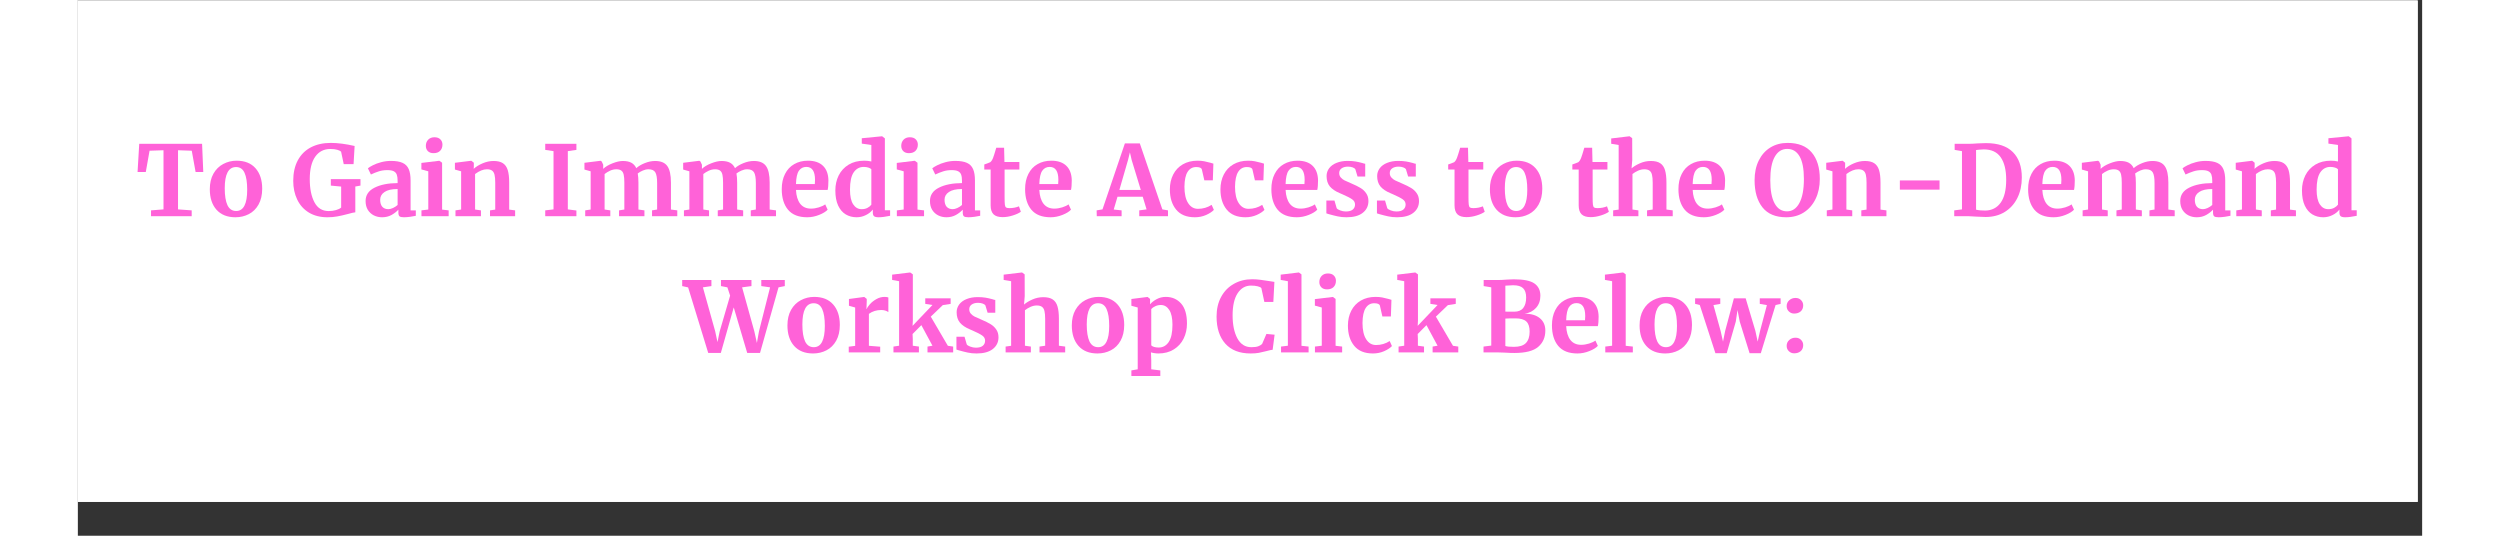 <svg xmlns="http://www.w3.org/2000/svg" xmlns:xlink="http://www.w3.org/1999/xlink" width="700" zoomAndPan="magnify" viewBox="0 0 525.12 120" height="150" preserveAspectRatio="xMidYMid meet" version="1.2"><rect x="0" y="0" width="525.12" height="120" fill="#333333" stroke="none"/><defs><clipPath id="ddafff7af1"><path d="M 0 0.102 L 524.121 0.102 L 524.121 112.414 L 0 112.414 Z M 0 0.102 "/></clipPath></defs><g id="7a4bf834ba"><g clip-rule="nonzero" clip-path="url(#ddafff7af1)"><path style=" stroke:none;fill-rule:nonzero;fill:#ffffff;fill-opacity:1;" d="M 0 0.102 L 524.121 0.102 L 524.121 112.414 L 0 112.414 Z M 0 0.102 "/><path style=" stroke:none;fill-rule:nonzero;fill:#ffffff;fill-opacity:1;" d="M 0 0.102 L 524.121 0.102 L 524.121 112.414 L 0 112.414 Z M 0 0.102 "/></g><g style="fill:#ff62d8;fill-opacity:1;"><g transform="translate(13.03, 48.434)"><path style="stroke:none" d="M 6.156 -14.781 L 3.031 -14.672 L 2.188 -9.906 L 0.344 -9.906 L 0.719 -16.219 L 14.797 -16.219 L 15.062 -9.906 L 13.344 -9.906 L 12.484 -14.672 L 9.406 -14.781 L 9.406 -1.531 L 12.469 -1.312 L 12.469 0 L 3.359 0 L 3.359 -1.312 L 6.156 -1.531 Z M 6.156 -14.781 "/></g></g><g style="fill:#ff62d8;fill-opacity:1;"><g transform="translate(28.573, 48.434)"><path style="stroke:none" d="M 0.984 -6.047 C 0.984 -7.41 1.254 -8.57 1.797 -9.531 C 2.348 -10.5 3.082 -11.223 4 -11.703 C 4.914 -12.191 5.91 -12.438 6.984 -12.438 C 8.816 -12.438 10.227 -11.875 11.219 -10.75 C 12.219 -9.625 12.719 -8.094 12.719 -6.156 C 12.719 -4.77 12.445 -3.594 11.906 -2.625 C 11.363 -1.656 10.633 -0.938 9.719 -0.469 C 8.812 0 7.812 0.234 6.719 0.234 C 4.906 0.234 3.492 -0.328 2.484 -1.453 C 1.484 -2.578 0.984 -4.109 0.984 -6.047 Z M 6.891 -1.172 C 8.535 -1.172 9.359 -2.758 9.359 -5.938 C 9.359 -7.594 9.16 -8.852 8.766 -9.719 C 8.379 -10.582 7.742 -11.016 6.859 -11.016 C 5.172 -11.016 4.328 -9.43 4.328 -6.266 C 4.328 -4.609 4.531 -3.344 4.938 -2.469 C 5.352 -1.602 6.004 -1.172 6.891 -1.172 Z M 6.891 -1.172 "/></g></g><g style="fill:#ff62d8;fill-opacity:1;"><g transform="translate(42.304, 48.434)"><path style="stroke:none" d=""/></g></g><g style="fill:#ff62d8;fill-opacity:1;"><g transform="translate(47.478, 48.434)"><path style="stroke:none" d="M 8.422 0.234 C 6.828 0.234 5.445 -0.113 4.281 -0.812 C 3.125 -1.52 2.25 -2.492 1.656 -3.734 C 1.062 -4.973 0.766 -6.367 0.766 -7.922 C 0.766 -9.711 1.109 -11.25 1.797 -12.531 C 2.492 -13.812 3.473 -14.781 4.734 -15.438 C 6.004 -16.094 7.484 -16.422 9.172 -16.422 C 10.754 -16.422 12.535 -16.191 14.516 -15.734 L 14.281 -11.672 L 12.078 -11.672 L 11.484 -14.469 C 11.336 -14.613 11.062 -14.75 10.656 -14.875 C 10.25 -15 9.719 -15.062 9.062 -15.062 C 7.633 -15.062 6.508 -14.484 5.688 -13.328 C 4.875 -12.172 4.469 -10.5 4.469 -8.312 C 4.469 -6.176 4.816 -4.445 5.516 -3.125 C 6.211 -1.812 7.273 -1.156 8.703 -1.156 C 9.285 -1.156 9.832 -1.227 10.344 -1.375 C 10.852 -1.52 11.238 -1.707 11.5 -1.938 L 11.5 -6.641 L 9.188 -6.859 L 9.188 -8.312 L 15.828 -8.312 L 15.828 -6.859 L 14.672 -6.656 L 14.672 -0.875 C 14.359 -0.852 13.805 -0.727 13.016 -0.5 C 12.078 -0.25 11.273 -0.066 10.609 0.047 C 9.953 0.172 9.223 0.234 8.422 0.234 Z M 8.422 0.234 "/></g></g><g style="fill:#ff62d8;fill-opacity:1;"><g transform="translate(63.719, 48.434)"><path style="stroke:none" d="M 0.734 -3.406 C 0.734 -4.727 1.398 -5.723 2.734 -6.391 C 4.066 -7.066 5.789 -7.41 7.906 -7.422 L 7.906 -7.922 C 7.906 -8.516 7.844 -8.977 7.719 -9.312 C 7.594 -9.656 7.363 -9.91 7.031 -10.078 C 6.707 -10.242 6.234 -10.328 5.609 -10.328 C 4.898 -10.328 4.258 -10.234 3.688 -10.047 C 3.125 -9.867 2.535 -9.633 1.922 -9.344 L 1.25 -10.734 C 1.469 -10.922 1.832 -11.145 2.344 -11.406 C 2.863 -11.676 3.477 -11.906 4.188 -12.094 C 4.906 -12.289 5.641 -12.391 6.391 -12.391 C 7.516 -12.391 8.391 -12.242 9.016 -11.953 C 9.648 -11.672 10.109 -11.207 10.391 -10.562 C 10.672 -9.926 10.812 -9.066 10.812 -7.984 L 10.812 -1.312 L 11.984 -1.312 L 11.984 -0.094 C 11.691 -0.02 11.273 0.051 10.734 0.125 C 10.203 0.195 9.734 0.234 9.328 0.234 C 8.828 0.234 8.492 0.16 8.328 0.016 C 8.16 -0.129 8.078 -0.426 8.078 -0.875 L 8.078 -1.469 C 7.68 -1.031 7.172 -0.633 6.547 -0.281 C 5.922 0.062 5.219 0.234 4.438 0.234 C 3.758 0.234 3.141 0.094 2.578 -0.188 C 2.023 -0.469 1.578 -0.879 1.234 -1.422 C 0.898 -1.973 0.734 -2.633 0.734 -3.406 Z M 5.828 -1.578 C 6.129 -1.578 6.477 -1.664 6.875 -1.844 C 7.27 -2.031 7.613 -2.254 7.906 -2.516 L 7.906 -6.094 C 6.594 -6.094 5.613 -5.867 4.969 -5.422 C 4.32 -4.984 4 -4.41 4 -3.703 C 4 -3.004 4.16 -2.473 4.484 -2.109 C 4.816 -1.754 5.266 -1.578 5.828 -1.578 Z M 5.828 -1.578 "/></g></g><g style="fill:#ff62d8;fill-opacity:1;"><g transform="translate(76.075, 48.434)"><path style="stroke:none" d="M 3.578 -14.125 C 3.055 -14.125 2.641 -14.273 2.328 -14.578 C 2.023 -14.891 1.875 -15.285 1.875 -15.766 C 1.875 -16.316 2.047 -16.773 2.391 -17.141 C 2.742 -17.504 3.211 -17.688 3.797 -17.688 C 4.379 -17.688 4.82 -17.531 5.125 -17.219 C 5.438 -16.906 5.594 -16.516 5.594 -16.047 C 5.594 -15.461 5.414 -14.992 5.062 -14.641 C 4.719 -14.297 4.234 -14.125 3.609 -14.125 Z M 2.422 -10.062 L 0.875 -10.484 L 0.875 -11.938 L 4.875 -12.422 L 4.906 -12.422 L 5.516 -11.984 L 5.516 -1.484 L 6.984 -1.312 L 6.984 0 L 0.891 0 L 0.891 -1.312 L 2.422 -1.5 Z M 2.422 -10.062 "/></g></g><g style="fill:#ff62d8;fill-opacity:1;"><g transform="translate(83.65, 48.434)"><path style="stroke:none" d="M 2.203 -10.062 L 0.812 -10.453 L 0.812 -11.969 L 4.438 -12.422 L 4.5 -12.422 L 5.047 -11.984 L 5.047 -11.125 L 5.016 -10.609 C 5.523 -11.086 6.188 -11.5 7 -11.844 C 7.82 -12.195 8.645 -12.375 9.469 -12.375 C 10.363 -12.375 11.062 -12.207 11.562 -11.875 C 12.062 -11.551 12.422 -11.039 12.641 -10.344 C 12.859 -9.645 12.969 -8.703 12.969 -7.516 L 12.969 -1.484 L 14.297 -1.312 L 14.297 0 L 8.672 0 L 8.672 -1.312 L 9.844 -1.484 L 9.844 -7.516 C 9.844 -8.266 9.789 -8.852 9.688 -9.281 C 9.582 -9.719 9.395 -10.031 9.125 -10.219 C 8.863 -10.414 8.484 -10.516 7.984 -10.516 C 7.16 -10.516 6.273 -10.16 5.328 -9.453 L 5.328 -1.5 L 6.641 -1.312 L 6.641 0 L 0.938 0 L 0.938 -1.312 L 2.203 -1.5 Z M 2.203 -10.062 "/></g></g><g style="fill:#ff62d8;fill-opacity:1;"><g transform="translate(98.517, 48.434)"><path style="stroke:none" d=""/></g></g><g style="fill:#ff62d8;fill-opacity:1;"><g transform="translate(103.691, 48.434)"><path style="stroke:none" d="M 2.859 -14.578 L 1 -14.859 L 1 -16.219 L 7.984 -16.219 L 7.984 -14.859 L 6.062 -14.578 L 6.062 -1.531 L 7.984 -1.281 L 7.984 0 L 1 0 L 1 -1.312 L 2.859 -1.531 Z M 2.859 -14.578 "/></g></g><g style="fill:#ff62d8;fill-opacity:1;"><g transform="translate(112.663, 48.434)"><path style="stroke:none" d="M 0.984 -1.312 L 2.203 -1.5 L 2.203 -10.062 L 0.812 -10.453 L 0.812 -11.969 L 4.438 -12.422 L 4.688 -12.25 L 5.016 -11.531 L 5.016 -10.609 C 5.492 -11.078 6.18 -11.488 7.078 -11.844 C 7.973 -12.195 8.75 -12.375 9.406 -12.375 C 10.195 -12.375 10.832 -12.242 11.312 -11.984 C 11.801 -11.723 12.172 -11.316 12.422 -10.766 C 12.898 -11.203 13.531 -11.578 14.312 -11.891 C 15.102 -12.211 15.879 -12.375 16.641 -12.375 C 17.93 -12.375 18.844 -11.992 19.375 -11.234 C 19.914 -10.484 20.188 -9.25 20.188 -7.531 L 20.188 -1.5 L 21.609 -1.312 L 21.609 0 L 15.953 0 L 15.953 -1.312 L 17.094 -1.5 L 17.094 -7.438 C 17.094 -8.57 16.957 -9.367 16.688 -9.828 C 16.414 -10.285 15.906 -10.516 15.156 -10.516 C 14.738 -10.516 14.316 -10.422 13.891 -10.234 C 13.461 -10.055 13.082 -9.836 12.75 -9.578 C 12.852 -9.023 12.906 -8.336 12.906 -7.516 L 12.906 -1.5 L 14.25 -1.312 L 14.25 0 L 8.562 0 L 8.562 -1.312 L 9.75 -1.5 L 9.75 -7.516 C 9.75 -8.266 9.703 -8.852 9.609 -9.281 C 9.516 -9.719 9.336 -10.031 9.078 -10.219 C 8.816 -10.414 8.441 -10.516 7.953 -10.516 C 7.484 -10.516 7.02 -10.41 6.562 -10.203 C 6.102 -9.992 5.691 -9.742 5.328 -9.453 L 5.328 -1.5 L 6.609 -1.312 L 6.609 0 L 0.984 0 Z M 0.984 -1.312 "/></g></g><g style="fill:#ff62d8;fill-opacity:1;"><g transform="translate(134.777, 48.434)"><path style="stroke:none" d="M 0.984 -1.312 L 2.203 -1.5 L 2.203 -10.062 L 0.812 -10.453 L 0.812 -11.969 L 4.438 -12.422 L 4.688 -12.25 L 5.016 -11.531 L 5.016 -10.609 C 5.492 -11.078 6.18 -11.488 7.078 -11.844 C 7.973 -12.195 8.75 -12.375 9.406 -12.375 C 10.195 -12.375 10.832 -12.242 11.312 -11.984 C 11.801 -11.723 12.172 -11.316 12.422 -10.766 C 12.898 -11.203 13.531 -11.578 14.312 -11.891 C 15.102 -12.211 15.879 -12.375 16.641 -12.375 C 17.93 -12.375 18.844 -11.992 19.375 -11.234 C 19.914 -10.484 20.188 -9.25 20.188 -7.531 L 20.188 -1.5 L 21.609 -1.312 L 21.609 0 L 15.953 0 L 15.953 -1.312 L 17.094 -1.5 L 17.094 -7.438 C 17.094 -8.57 16.957 -9.367 16.688 -9.828 C 16.414 -10.285 15.906 -10.516 15.156 -10.516 C 14.738 -10.516 14.316 -10.422 13.891 -10.234 C 13.461 -10.055 13.082 -9.836 12.75 -9.578 C 12.852 -9.023 12.906 -8.336 12.906 -7.516 L 12.906 -1.5 L 14.25 -1.312 L 14.25 0 L 8.562 0 L 8.562 -1.312 L 9.75 -1.5 L 9.75 -7.516 C 9.75 -8.266 9.703 -8.852 9.609 -9.281 C 9.516 -9.719 9.336 -10.031 9.078 -10.219 C 8.816 -10.414 8.441 -10.516 7.953 -10.516 C 7.484 -10.516 7.02 -10.41 6.562 -10.203 C 6.102 -9.992 5.691 -9.742 5.328 -9.453 L 5.328 -1.5 L 6.609 -1.312 L 6.609 0 L 0.984 0 Z M 0.984 -1.312 "/></g></g><g style="fill:#ff62d8;fill-opacity:1;"><g transform="translate(156.891, 48.434)"><path style="stroke:none" d="M 6.484 0.234 C 4.566 0.234 3.133 -0.328 2.188 -1.453 C 1.25 -2.578 0.781 -4.113 0.781 -6.062 C 0.781 -7.375 1.023 -8.508 1.516 -9.469 C 2.004 -10.438 2.691 -11.172 3.578 -11.672 C 4.461 -12.18 5.488 -12.438 6.656 -12.438 C 8.113 -12.438 9.234 -12.055 10.016 -11.297 C 10.805 -10.535 11.211 -9.445 11.234 -8.031 C 11.234 -7.07 11.176 -6.359 11.062 -5.891 L 3.969 -5.891 C 4.031 -4.566 4.344 -3.535 4.906 -2.797 C 5.477 -2.066 6.285 -1.703 7.328 -1.703 C 7.898 -1.703 8.488 -1.797 9.094 -1.984 C 9.695 -2.172 10.172 -2.395 10.516 -2.656 L 11.062 -1.469 C 10.676 -1.039 10.039 -0.648 9.156 -0.297 C 8.281 0.055 7.391 0.234 6.484 0.234 Z M 8.188 -7.203 C 8.219 -7.609 8.234 -7.922 8.234 -8.141 C 8.234 -10.078 7.582 -11.047 6.281 -11.047 C 5.57 -11.047 5.02 -10.758 4.625 -10.188 C 4.227 -9.625 4.008 -8.629 3.969 -7.203 Z M 8.188 -7.203 "/></g></g><g style="fill:#ff62d8;fill-opacity:1;"><g transform="translate(168.897, 48.434)"><path style="stroke:none" d="M 5.547 0.234 C 4.641 0.234 3.828 0.02 3.109 -0.406 C 2.398 -0.832 1.832 -1.492 1.406 -2.391 C 0.988 -3.297 0.781 -4.426 0.781 -5.781 C 0.781 -7.008 1.031 -8.129 1.531 -9.141 C 2.039 -10.148 2.781 -10.953 3.75 -11.547 C 4.727 -12.141 5.898 -12.438 7.266 -12.438 C 7.816 -12.438 8.344 -12.379 8.844 -12.266 L 8.844 -15.953 L 6.703 -16.266 L 6.703 -17.469 L 11.203 -17.906 L 11.266 -17.906 L 11.875 -17.438 L 11.875 -1.328 L 13.047 -1.328 L 13.047 -0.094 C 12.004 0.125 11.141 0.234 10.453 0.234 C 9.984 0.234 9.648 0.156 9.453 0 C 9.266 -0.145 9.172 -0.441 9.172 -0.891 L 9.172 -1.5 C 8.785 -0.988 8.266 -0.57 7.609 -0.25 C 6.961 0.07 6.273 0.234 5.547 0.234 Z M 6.672 -1.578 C 7.16 -1.578 7.586 -1.672 7.953 -1.859 C 8.328 -2.055 8.625 -2.297 8.844 -2.578 L 8.844 -10.516 C 8.738 -10.66 8.52 -10.785 8.188 -10.891 C 7.863 -10.992 7.516 -11.047 7.141 -11.047 C 6.203 -11.047 5.453 -10.641 4.891 -9.828 C 4.336 -9.023 4.062 -7.734 4.062 -5.953 C 4.062 -4.473 4.301 -3.375 4.781 -2.656 C 5.258 -1.938 5.891 -1.578 6.672 -1.578 Z M 6.672 -1.578 "/></g></g><g style="fill:#ff62d8;fill-opacity:1;"><g transform="translate(182.563, 48.434)"><path style="stroke:none" d="M 3.578 -14.125 C 3.055 -14.125 2.641 -14.273 2.328 -14.578 C 2.023 -14.891 1.875 -15.285 1.875 -15.766 C 1.875 -16.316 2.047 -16.773 2.391 -17.141 C 2.742 -17.504 3.211 -17.688 3.797 -17.688 C 4.379 -17.688 4.82 -17.531 5.125 -17.219 C 5.438 -16.906 5.594 -16.516 5.594 -16.047 C 5.594 -15.461 5.414 -14.992 5.062 -14.641 C 4.719 -14.297 4.234 -14.125 3.609 -14.125 Z M 2.422 -10.062 L 0.875 -10.484 L 0.875 -11.938 L 4.875 -12.422 L 4.906 -12.422 L 5.516 -11.984 L 5.516 -1.484 L 6.984 -1.312 L 6.984 0 L 0.891 0 L 0.891 -1.312 L 2.422 -1.5 Z M 2.422 -10.062 "/></g></g><g style="fill:#ff62d8;fill-opacity:1;"><g transform="translate(190.138, 48.434)"><path style="stroke:none" d="M 0.734 -3.406 C 0.734 -4.727 1.398 -5.723 2.734 -6.391 C 4.066 -7.066 5.789 -7.41 7.906 -7.422 L 7.906 -7.922 C 7.906 -8.516 7.844 -8.977 7.719 -9.312 C 7.594 -9.656 7.363 -9.91 7.031 -10.078 C 6.707 -10.242 6.234 -10.328 5.609 -10.328 C 4.898 -10.328 4.258 -10.234 3.688 -10.047 C 3.125 -9.867 2.535 -9.633 1.922 -9.344 L 1.25 -10.734 C 1.469 -10.922 1.832 -11.145 2.344 -11.406 C 2.863 -11.676 3.477 -11.906 4.188 -12.094 C 4.906 -12.289 5.641 -12.391 6.391 -12.391 C 7.516 -12.391 8.391 -12.242 9.016 -11.953 C 9.648 -11.672 10.109 -11.207 10.391 -10.562 C 10.672 -9.926 10.812 -9.066 10.812 -7.984 L 10.812 -1.312 L 11.984 -1.312 L 11.984 -0.094 C 11.691 -0.02 11.273 0.051 10.734 0.125 C 10.203 0.195 9.734 0.234 9.328 0.234 C 8.828 0.234 8.492 0.16 8.328 0.016 C 8.16 -0.129 8.078 -0.426 8.078 -0.875 L 8.078 -1.469 C 7.68 -1.031 7.172 -0.633 6.547 -0.281 C 5.922 0.062 5.219 0.234 4.438 0.234 C 3.758 0.234 3.141 0.094 2.578 -0.188 C 2.023 -0.469 1.578 -0.879 1.234 -1.422 C 0.898 -1.973 0.734 -2.633 0.734 -3.406 Z M 5.828 -1.578 C 6.129 -1.578 6.477 -1.664 6.875 -1.844 C 7.27 -2.031 7.613 -2.254 7.906 -2.516 L 7.906 -6.094 C 6.594 -6.094 5.613 -5.867 4.969 -5.422 C 4.32 -4.984 4 -4.41 4 -3.703 C 4 -3.004 4.16 -2.473 4.484 -2.109 C 4.816 -1.754 5.266 -1.578 5.828 -1.578 Z M 5.828 -1.578 "/></g></g><g style="fill:#ff62d8;fill-opacity:1;"><g transform="translate(202.494, 48.434)"><path style="stroke:none" d="M 4.656 0.203 C 3.738 0.203 3.062 -0.004 2.625 -0.422 C 2.188 -0.848 1.969 -1.52 1.969 -2.438 L 1.969 -10.453 L 0.547 -10.453 L 0.547 -11.594 C 0.66 -11.633 0.867 -11.707 1.172 -11.812 C 1.484 -11.926 1.719 -12.02 1.875 -12.094 C 2.125 -12.281 2.336 -12.609 2.516 -13.078 C 2.641 -13.379 2.879 -14.133 3.234 -15.344 L 4.984 -15.344 L 5.062 -12.141 L 8.406 -12.141 L 8.406 -10.453 L 5.094 -10.453 L 5.094 -4.328 C 5.094 -3.504 5.113 -2.926 5.156 -2.594 C 5.195 -2.258 5.289 -2.047 5.438 -1.953 C 5.582 -1.859 5.836 -1.812 6.203 -1.812 C 6.566 -1.812 6.941 -1.848 7.328 -1.922 C 7.723 -2.004 8.051 -2.102 8.312 -2.219 L 8.734 -1 C 8.328 -0.695 7.727 -0.422 6.938 -0.172 C 6.156 0.078 5.395 0.203 4.656 0.203 Z M 4.656 0.203 "/></g></g><g style="fill:#ff62d8;fill-opacity:1;"><g transform="translate(211.401, 48.434)"><path style="stroke:none" d="M 6.484 0.234 C 4.566 0.234 3.133 -0.328 2.188 -1.453 C 1.25 -2.578 0.781 -4.113 0.781 -6.062 C 0.781 -7.375 1.023 -8.508 1.516 -9.469 C 2.004 -10.438 2.691 -11.172 3.578 -11.672 C 4.461 -12.18 5.488 -12.438 6.656 -12.438 C 8.113 -12.438 9.234 -12.055 10.016 -11.297 C 10.805 -10.535 11.211 -9.445 11.234 -8.031 C 11.234 -7.07 11.176 -6.359 11.062 -5.891 L 3.969 -5.891 C 4.031 -4.566 4.344 -3.535 4.906 -2.797 C 5.477 -2.066 6.285 -1.703 7.328 -1.703 C 7.898 -1.703 8.488 -1.797 9.094 -1.984 C 9.695 -2.172 10.172 -2.395 10.516 -2.656 L 11.062 -1.469 C 10.676 -1.039 10.039 -0.648 9.156 -0.297 C 8.281 0.055 7.391 0.234 6.484 0.234 Z M 8.188 -7.203 C 8.219 -7.609 8.234 -7.922 8.234 -8.141 C 8.234 -10.078 7.582 -11.047 6.281 -11.047 C 5.57 -11.047 5.02 -10.758 4.625 -10.188 C 4.227 -9.625 4.008 -8.629 3.969 -7.203 Z M 8.188 -7.203 "/></g></g><g style="fill:#ff62d8;fill-opacity:1;"><g transform="translate(223.407, 48.434)"><path style="stroke:none" d=""/></g></g><g style="fill:#ff62d8;fill-opacity:1;"><g transform="translate(228.581, 48.434)"><path style="stroke:none" d="M 5.953 -16.312 L 9.297 -16.312 L 14.344 -1.531 L 15.609 -1.312 L 15.609 0 L 9.172 0 L 9.172 -1.312 L 10.812 -1.531 L 9.953 -4.359 L 4.297 -4.359 L 3.453 -1.5 L 5.219 -1.312 L 5.219 0 L -0.344 0 L -0.375 -1.312 L 0.938 -1.531 Z M 7.469 -12.609 L 7.078 -14.312 L 6.656 -12.594 L 4.719 -5.891 L 9.516 -5.891 Z M 7.469 -12.609 "/></g></g><g style="fill:#ff62d8;fill-opacity:1;"><g transform="translate(243.906, 48.434)"><path style="stroke:none" d="M 0.703 -6 C 0.703 -7.25 0.953 -8.363 1.453 -9.344 C 1.953 -10.32 2.672 -11.082 3.609 -11.625 C 4.547 -12.164 5.641 -12.438 6.891 -12.438 C 7.473 -12.438 7.973 -12.395 8.391 -12.312 C 8.816 -12.227 9.297 -12.113 9.828 -11.969 L 10.453 -11.781 L 10.328 -8.047 L 8.422 -8.047 L 7.875 -10.453 C 7.789 -10.828 7.363 -11.016 6.594 -11.016 C 5.781 -11.016 5.145 -10.66 4.688 -9.953 C 4.227 -9.242 3.988 -8.129 3.969 -6.609 C 3.969 -5.016 4.242 -3.789 4.797 -2.938 C 5.348 -2.082 6.082 -1.656 7 -1.656 C 8.113 -1.656 9.133 -1.953 10.062 -2.547 L 10.562 -1.422 C 10.188 -1.016 9.609 -0.633 8.828 -0.281 C 8.047 0.062 7.207 0.234 6.312 0.234 C 4.445 0.234 3.047 -0.336 2.109 -1.484 C 1.172 -2.629 0.703 -4.133 0.703 -6 Z M 0.703 -6 "/></g></g><g style="fill:#ff62d8;fill-opacity:1;"><g transform="translate(255.236, 48.434)"><path style="stroke:none" d="M 0.703 -6 C 0.703 -7.25 0.953 -8.363 1.453 -9.344 C 1.953 -10.32 2.672 -11.082 3.609 -11.625 C 4.547 -12.164 5.641 -12.438 6.891 -12.438 C 7.473 -12.438 7.973 -12.395 8.391 -12.312 C 8.816 -12.227 9.297 -12.113 9.828 -11.969 L 10.453 -11.781 L 10.328 -8.047 L 8.422 -8.047 L 7.875 -10.453 C 7.789 -10.828 7.363 -11.016 6.594 -11.016 C 5.781 -11.016 5.145 -10.66 4.688 -9.953 C 4.227 -9.242 3.988 -8.129 3.969 -6.609 C 3.969 -5.016 4.242 -3.789 4.797 -2.938 C 5.348 -2.082 6.082 -1.656 7 -1.656 C 8.113 -1.656 9.133 -1.953 10.062 -2.547 L 10.562 -1.422 C 10.188 -1.016 9.609 -0.633 8.828 -0.281 C 8.047 0.062 7.207 0.234 6.312 0.234 C 4.445 0.234 3.047 -0.336 2.109 -1.484 C 1.172 -2.629 0.703 -4.133 0.703 -6 Z M 0.703 -6 "/></g></g><g style="fill:#ff62d8;fill-opacity:1;"><g transform="translate(266.566, 48.434)"><path style="stroke:none" d="M 6.484 0.234 C 4.566 0.234 3.133 -0.328 2.188 -1.453 C 1.25 -2.578 0.781 -4.113 0.781 -6.062 C 0.781 -7.375 1.023 -8.508 1.516 -9.469 C 2.004 -10.438 2.691 -11.172 3.578 -11.672 C 4.461 -12.18 5.488 -12.438 6.656 -12.438 C 8.113 -12.438 9.234 -12.055 10.016 -11.297 C 10.805 -10.535 11.211 -9.445 11.234 -8.031 C 11.234 -7.07 11.176 -6.359 11.062 -5.891 L 3.969 -5.891 C 4.031 -4.566 4.344 -3.535 4.906 -2.797 C 5.477 -2.066 6.285 -1.703 7.328 -1.703 C 7.898 -1.703 8.488 -1.797 9.094 -1.984 C 9.695 -2.172 10.172 -2.395 10.516 -2.656 L 11.062 -1.469 C 10.676 -1.039 10.039 -0.648 9.156 -0.297 C 8.281 0.055 7.391 0.234 6.484 0.234 Z M 8.188 -7.203 C 8.219 -7.609 8.234 -7.922 8.234 -8.141 C 8.234 -10.078 7.582 -11.047 6.281 -11.047 C 5.57 -11.047 5.02 -10.758 4.625 -10.188 C 4.227 -9.625 4.008 -8.629 3.969 -7.203 Z M 8.188 -7.203 "/></g></g><g style="fill:#ff62d8;fill-opacity:1;"><g transform="translate(278.572, 48.434)"><path style="stroke:none" d="M 3.406 -1.797 C 3.52 -1.617 3.785 -1.453 4.203 -1.297 C 4.617 -1.141 5.035 -1.062 5.453 -1.062 C 6.141 -1.062 6.656 -1.203 7 -1.484 C 7.344 -1.773 7.516 -2.156 7.516 -2.625 C 7.516 -3.102 7.301 -3.488 6.875 -3.781 C 6.457 -4.082 5.742 -4.453 4.734 -4.891 L 4.125 -5.156 C 3.125 -5.57 2.375 -6.078 1.875 -6.672 C 1.383 -7.273 1.141 -8.051 1.141 -9 C 1.141 -9.645 1.332 -10.227 1.719 -10.75 C 2.113 -11.27 2.664 -11.672 3.375 -11.953 C 4.094 -12.242 4.914 -12.391 5.844 -12.391 C 6.531 -12.391 7.117 -12.348 7.609 -12.266 C 8.098 -12.18 8.609 -12.066 9.141 -11.922 C 9.43 -11.816 9.648 -11.758 9.797 -11.75 L 9.797 -8.891 L 8.078 -8.891 L 7.578 -10.547 C 7.484 -10.691 7.285 -10.82 6.984 -10.938 C 6.68 -11.051 6.332 -11.109 5.938 -11.109 C 5.344 -11.109 4.863 -10.977 4.5 -10.719 C 4.145 -10.469 3.969 -10.117 3.969 -9.672 C 3.969 -9.266 4.094 -8.926 4.344 -8.656 C 4.594 -8.383 4.863 -8.176 5.156 -8.031 C 5.445 -7.883 5.984 -7.645 6.766 -7.312 C 7.555 -6.977 8.207 -6.656 8.719 -6.344 C 9.238 -6.039 9.664 -5.645 10 -5.156 C 10.344 -4.676 10.516 -4.086 10.516 -3.391 C 10.516 -2.305 10.094 -1.43 9.25 -0.766 C 8.406 -0.098 7.191 0.234 5.609 0.234 C 4.867 0.234 4.203 0.164 3.609 0.031 C 3.023 -0.094 2.348 -0.266 1.578 -0.484 L 1.094 -0.641 L 1.094 -3.516 L 2.906 -3.516 Z M 3.406 -1.797 "/></g></g><g style="fill:#ff62d8;fill-opacity:1;"><g transform="translate(289.902, 48.434)"><path style="stroke:none" d="M 3.406 -1.797 C 3.52 -1.617 3.785 -1.453 4.203 -1.297 C 4.617 -1.141 5.035 -1.062 5.453 -1.062 C 6.141 -1.062 6.656 -1.203 7 -1.484 C 7.344 -1.773 7.516 -2.156 7.516 -2.625 C 7.516 -3.102 7.301 -3.488 6.875 -3.781 C 6.457 -4.082 5.742 -4.453 4.734 -4.891 L 4.125 -5.156 C 3.125 -5.57 2.375 -6.078 1.875 -6.672 C 1.383 -7.273 1.141 -8.051 1.141 -9 C 1.141 -9.645 1.332 -10.227 1.719 -10.75 C 2.113 -11.27 2.664 -11.672 3.375 -11.953 C 4.094 -12.242 4.914 -12.391 5.844 -12.391 C 6.531 -12.391 7.117 -12.348 7.609 -12.266 C 8.098 -12.18 8.609 -12.066 9.141 -11.922 C 9.43 -11.816 9.648 -11.758 9.797 -11.75 L 9.797 -8.891 L 8.078 -8.891 L 7.578 -10.547 C 7.484 -10.691 7.285 -10.82 6.984 -10.938 C 6.68 -11.051 6.332 -11.109 5.938 -11.109 C 5.344 -11.109 4.863 -10.977 4.5 -10.719 C 4.145 -10.469 3.969 -10.117 3.969 -9.672 C 3.969 -9.266 4.094 -8.926 4.344 -8.656 C 4.594 -8.383 4.863 -8.176 5.156 -8.031 C 5.445 -7.883 5.984 -7.645 6.766 -7.312 C 7.555 -6.977 8.207 -6.656 8.719 -6.344 C 9.238 -6.039 9.664 -5.645 10 -5.156 C 10.344 -4.676 10.516 -4.086 10.516 -3.391 C 10.516 -2.305 10.094 -1.43 9.25 -0.766 C 8.406 -0.098 7.191 0.234 5.609 0.234 C 4.867 0.234 4.203 0.164 3.609 0.031 C 3.023 -0.094 2.348 -0.266 1.578 -0.484 L 1.094 -0.641 L 1.094 -3.516 L 2.906 -3.516 Z M 3.406 -1.797 "/></g></g><g style="fill:#ff62d8;fill-opacity:1;"><g transform="translate(301.232, 48.434)"><path style="stroke:none" d=""/></g></g><g style="fill:#ff62d8;fill-opacity:1;"><g transform="translate(306.406, 48.434)"><path style="stroke:none" d="M 4.656 0.203 C 3.738 0.203 3.062 -0.004 2.625 -0.422 C 2.188 -0.848 1.969 -1.52 1.969 -2.438 L 1.969 -10.453 L 0.547 -10.453 L 0.547 -11.594 C 0.66 -11.633 0.867 -11.707 1.172 -11.812 C 1.484 -11.926 1.719 -12.02 1.875 -12.094 C 2.125 -12.281 2.336 -12.609 2.516 -13.078 C 2.641 -13.379 2.879 -14.133 3.234 -15.344 L 4.984 -15.344 L 5.062 -12.141 L 8.406 -12.141 L 8.406 -10.453 L 5.094 -10.453 L 5.094 -4.328 C 5.094 -3.504 5.113 -2.926 5.156 -2.594 C 5.195 -2.258 5.289 -2.047 5.438 -1.953 C 5.582 -1.859 5.836 -1.812 6.203 -1.812 C 6.566 -1.812 6.941 -1.848 7.328 -1.922 C 7.723 -2.004 8.051 -2.102 8.312 -2.219 L 8.734 -1 C 8.328 -0.695 7.727 -0.422 6.938 -0.172 C 6.156 0.078 5.395 0.203 4.656 0.203 Z M 4.656 0.203 "/></g></g><g style="fill:#ff62d8;fill-opacity:1;"><g transform="translate(315.312, 48.434)"><path style="stroke:none" d="M 0.984 -6.047 C 0.984 -7.41 1.254 -8.57 1.797 -9.531 C 2.348 -10.5 3.082 -11.223 4 -11.703 C 4.914 -12.191 5.91 -12.438 6.984 -12.438 C 8.816 -12.438 10.227 -11.875 11.219 -10.75 C 12.219 -9.625 12.719 -8.094 12.719 -6.156 C 12.719 -4.77 12.445 -3.594 11.906 -2.625 C 11.363 -1.656 10.633 -0.938 9.719 -0.469 C 8.812 0 7.812 0.234 6.719 0.234 C 4.906 0.234 3.492 -0.328 2.484 -1.453 C 1.484 -2.578 0.984 -4.109 0.984 -6.047 Z M 6.891 -1.172 C 8.535 -1.172 9.359 -2.758 9.359 -5.938 C 9.359 -7.594 9.16 -8.852 8.766 -9.719 C 8.379 -10.582 7.742 -11.016 6.859 -11.016 C 5.172 -11.016 4.328 -9.43 4.328 -6.266 C 4.328 -4.609 4.531 -3.344 4.938 -2.469 C 5.352 -1.602 6.004 -1.172 6.891 -1.172 Z M 6.891 -1.172 "/></g></g><g style="fill:#ff62d8;fill-opacity:1;"><g transform="translate(329.044, 48.434)"><path style="stroke:none" d=""/></g></g><g style="fill:#ff62d8;fill-opacity:1;"><g transform="translate(334.217, 48.434)"><path style="stroke:none" d="M 4.656 0.203 C 3.738 0.203 3.062 -0.004 2.625 -0.422 C 2.188 -0.848 1.969 -1.52 1.969 -2.438 L 1.969 -10.453 L 0.547 -10.453 L 0.547 -11.594 C 0.66 -11.633 0.867 -11.707 1.172 -11.812 C 1.484 -11.926 1.719 -12.02 1.875 -12.094 C 2.125 -12.281 2.336 -12.609 2.516 -13.078 C 2.641 -13.379 2.879 -14.133 3.234 -15.344 L 4.984 -15.344 L 5.062 -12.141 L 8.406 -12.141 L 8.406 -10.453 L 5.094 -10.453 L 5.094 -4.328 C 5.094 -3.504 5.113 -2.926 5.156 -2.594 C 5.195 -2.258 5.289 -2.047 5.438 -1.953 C 5.582 -1.859 5.836 -1.812 6.203 -1.812 C 6.566 -1.812 6.941 -1.848 7.328 -1.922 C 7.723 -2.004 8.051 -2.102 8.312 -2.219 L 8.734 -1 C 8.328 -0.695 7.727 -0.422 6.938 -0.172 C 6.156 0.078 5.395 0.203 4.656 0.203 Z M 4.656 0.203 "/></g></g><g style="fill:#ff62d8;fill-opacity:1;"><g transform="translate(343.124, 48.434)"><path style="stroke:none" d="M 2.016 -15.953 L 0.344 -16.234 L 0.344 -17.422 L 4.406 -17.906 L 4.469 -17.906 L 5.047 -17.484 L 5.062 -12.609 L 4.906 -10.719 C 5.363 -11.125 5.977 -11.5 6.75 -11.844 C 7.531 -12.195 8.352 -12.375 9.219 -12.375 C 10.133 -12.375 10.844 -12.203 11.344 -11.859 C 11.852 -11.516 12.207 -10.992 12.406 -10.297 C 12.613 -9.598 12.719 -8.672 12.719 -7.516 L 12.719 -1.5 L 14.125 -1.312 L 14.125 0 L 8.375 0 L 8.375 -1.312 L 9.641 -1.5 L 9.641 -7.516 C 9.641 -8.266 9.586 -8.848 9.484 -9.266 C 9.391 -9.691 9.207 -10.004 8.938 -10.203 C 8.664 -10.41 8.27 -10.516 7.75 -10.516 C 7.301 -10.516 6.836 -10.41 6.359 -10.203 C 5.891 -9.992 5.473 -9.742 5.109 -9.453 L 5.109 -1.5 L 6.438 -1.312 L 6.438 0 L 0.781 0 L 0.781 -1.312 L 2.016 -1.484 Z M 2.016 -15.953 "/></g></g><g style="fill:#ff62d8;fill-opacity:1;"><g transform="translate(357.75, 48.434)"><path style="stroke:none" d="M 6.484 0.234 C 4.566 0.234 3.133 -0.328 2.188 -1.453 C 1.25 -2.578 0.781 -4.113 0.781 -6.062 C 0.781 -7.375 1.023 -8.508 1.516 -9.469 C 2.004 -10.438 2.691 -11.172 3.578 -11.672 C 4.461 -12.18 5.488 -12.438 6.656 -12.438 C 8.113 -12.438 9.234 -12.055 10.016 -11.297 C 10.805 -10.535 11.211 -9.445 11.234 -8.031 C 11.234 -7.07 11.176 -6.359 11.062 -5.891 L 3.969 -5.891 C 4.031 -4.566 4.344 -3.535 4.906 -2.797 C 5.477 -2.066 6.285 -1.703 7.328 -1.703 C 7.898 -1.703 8.488 -1.797 9.094 -1.984 C 9.695 -2.172 10.172 -2.395 10.516 -2.656 L 11.062 -1.469 C 10.676 -1.039 10.039 -0.648 9.156 -0.297 C 8.281 0.055 7.391 0.234 6.484 0.234 Z M 8.188 -7.203 C 8.219 -7.609 8.234 -7.922 8.234 -8.141 C 8.234 -10.078 7.582 -11.047 6.281 -11.047 C 5.57 -11.047 5.02 -10.758 4.625 -10.188 C 4.227 -9.625 4.008 -8.629 3.969 -7.203 Z M 8.188 -7.203 "/></g></g><g style="fill:#ff62d8;fill-opacity:1;"><g transform="translate(369.757, 48.434)"><path style="stroke:none" d=""/></g></g><g style="fill:#ff62d8;fill-opacity:1;"><g transform="translate(374.931, 48.434)"><path style="stroke:none" d="M 7.75 0.234 C 5.375 0.234 3.598 -0.504 2.422 -1.984 C 1.242 -3.473 0.656 -5.492 0.656 -8.047 C 0.656 -9.723 0.961 -11.191 1.578 -12.453 C 2.203 -13.723 3.07 -14.703 4.188 -15.391 C 5.312 -16.078 6.598 -16.422 8.047 -16.422 C 10.453 -16.422 12.254 -15.707 13.453 -14.281 C 14.66 -12.863 15.266 -10.883 15.266 -8.344 C 15.266 -6.656 14.945 -5.16 14.312 -3.859 C 13.676 -2.555 12.789 -1.547 11.656 -0.828 C 10.52 -0.117 9.219 0.234 7.75 0.234 Z M 7.969 -15.078 C 6.77 -15.078 5.836 -14.488 5.172 -13.312 C 4.504 -12.133 4.172 -10.391 4.172 -8.078 C 4.172 -5.797 4.492 -4.062 5.141 -2.875 C 5.785 -1.688 6.711 -1.094 7.922 -1.094 C 9.098 -1.094 10.02 -1.711 10.688 -2.953 C 11.363 -4.203 11.703 -6 11.703 -8.344 C 11.703 -10.613 11.379 -12.301 10.734 -13.406 C 10.098 -14.52 9.176 -15.078 7.969 -15.078 Z M 7.969 -15.078 "/></g></g><g style="fill:#ff62d8;fill-opacity:1;"><g transform="translate(390.823, 48.434)"><path style="stroke:none" d="M 2.203 -10.062 L 0.812 -10.453 L 0.812 -11.969 L 4.438 -12.422 L 4.5 -12.422 L 5.047 -11.984 L 5.047 -11.125 L 5.016 -10.609 C 5.523 -11.086 6.188 -11.5 7 -11.844 C 7.82 -12.195 8.645 -12.375 9.469 -12.375 C 10.363 -12.375 11.062 -12.207 11.562 -11.875 C 12.062 -11.551 12.422 -11.039 12.641 -10.344 C 12.859 -9.645 12.969 -8.703 12.969 -7.516 L 12.969 -1.484 L 14.297 -1.312 L 14.297 0 L 8.672 0 L 8.672 -1.312 L 9.844 -1.484 L 9.844 -7.516 C 9.844 -8.266 9.789 -8.852 9.688 -9.281 C 9.582 -9.719 9.395 -10.031 9.125 -10.219 C 8.863 -10.414 8.484 -10.516 7.984 -10.516 C 7.16 -10.516 6.273 -10.16 5.328 -9.453 L 5.328 -1.5 L 6.641 -1.312 L 6.641 0 L 0.938 0 L 0.938 -1.312 L 2.203 -1.5 Z M 2.203 -10.062 "/></g></g><g style="fill:#ff62d8;fill-opacity:1;"><g transform="translate(405.69, 48.434)"><path style="stroke:none" d="M 11.328 -5.953 L 2.438 -5.953 L 2.438 -8.016 L 11.328 -8.016 Z M 11.328 -5.953 "/></g></g><g style="fill:#ff62d8;fill-opacity:1;"><g transform="translate(419.464, 48.434)"><path style="stroke:none" d="M 2.578 -14.578 L 0.938 -14.859 L 0.938 -16.219 L 4.125 -16.219 C 4.602 -16.219 5.25 -16.25 6.062 -16.312 C 6.258 -16.32 6.551 -16.332 6.938 -16.344 C 7.32 -16.363 7.664 -16.375 7.969 -16.375 C 10.645 -16.375 12.648 -15.703 13.984 -14.359 C 15.316 -13.023 15.984 -11.129 15.984 -8.672 C 15.984 -6.953 15.648 -5.422 14.984 -4.078 C 14.316 -2.742 13.375 -1.703 12.156 -0.953 C 10.938 -0.203 9.508 0.172 7.875 0.172 C 7.457 0.172 6.797 0.145 5.891 0.094 C 5.047 0.031 4.473 0 4.172 0 L 0.844 0 L 0.844 -1.312 L 2.578 -1.531 Z M 5.734 -1.469 C 6.234 -1.332 6.926 -1.266 7.812 -1.266 C 9.27 -1.297 10.41 -1.879 11.234 -3.016 C 12.066 -4.16 12.484 -5.875 12.484 -8.156 C 12.484 -10.332 12.078 -12.008 11.266 -13.188 C 10.453 -14.375 9.188 -14.969 7.469 -14.969 C 7.102 -14.969 6.754 -14.945 6.422 -14.906 C 6.098 -14.863 5.867 -14.836 5.734 -14.828 Z M 5.734 -1.469 "/></g></g><g style="fill:#ff62d8;fill-opacity:1;"><g transform="translate(436.077, 48.434)"><path style="stroke:none" d="M 6.484 0.234 C 4.566 0.234 3.133 -0.328 2.188 -1.453 C 1.25 -2.578 0.781 -4.113 0.781 -6.062 C 0.781 -7.375 1.023 -8.508 1.516 -9.469 C 2.004 -10.438 2.691 -11.172 3.578 -11.672 C 4.461 -12.18 5.488 -12.438 6.656 -12.438 C 8.113 -12.438 9.234 -12.055 10.016 -11.297 C 10.805 -10.535 11.211 -9.445 11.234 -8.031 C 11.234 -7.07 11.176 -6.359 11.062 -5.891 L 3.969 -5.891 C 4.031 -4.566 4.344 -3.535 4.906 -2.797 C 5.477 -2.066 6.285 -1.703 7.328 -1.703 C 7.898 -1.703 8.488 -1.797 9.094 -1.984 C 9.695 -2.172 10.172 -2.395 10.516 -2.656 L 11.062 -1.469 C 10.676 -1.039 10.039 -0.648 9.156 -0.297 C 8.281 0.055 7.391 0.234 6.484 0.234 Z M 8.188 -7.203 C 8.219 -7.609 8.234 -7.922 8.234 -8.141 C 8.234 -10.078 7.582 -11.047 6.281 -11.047 C 5.57 -11.047 5.02 -10.758 4.625 -10.188 C 4.227 -9.625 4.008 -8.629 3.969 -7.203 Z M 8.188 -7.203 "/></g></g><g style="fill:#ff62d8;fill-opacity:1;"><g transform="translate(448.084, 48.434)"><path style="stroke:none" d="M 0.984 -1.312 L 2.203 -1.5 L 2.203 -10.062 L 0.812 -10.453 L 0.812 -11.969 L 4.438 -12.422 L 4.688 -12.25 L 5.016 -11.531 L 5.016 -10.609 C 5.492 -11.078 6.18 -11.488 7.078 -11.844 C 7.973 -12.195 8.75 -12.375 9.406 -12.375 C 10.195 -12.375 10.832 -12.242 11.312 -11.984 C 11.801 -11.723 12.172 -11.316 12.422 -10.766 C 12.898 -11.203 13.531 -11.578 14.312 -11.891 C 15.102 -12.211 15.879 -12.375 16.641 -12.375 C 17.93 -12.375 18.844 -11.992 19.375 -11.234 C 19.914 -10.484 20.188 -9.25 20.188 -7.531 L 20.188 -1.5 L 21.609 -1.312 L 21.609 0 L 15.953 0 L 15.953 -1.312 L 17.094 -1.5 L 17.094 -7.438 C 17.094 -8.57 16.957 -9.367 16.688 -9.828 C 16.414 -10.285 15.906 -10.516 15.156 -10.516 C 14.738 -10.516 14.316 -10.422 13.891 -10.234 C 13.461 -10.055 13.082 -9.836 12.75 -9.578 C 12.852 -9.023 12.906 -8.336 12.906 -7.516 L 12.906 -1.5 L 14.25 -1.312 L 14.25 0 L 8.562 0 L 8.562 -1.312 L 9.75 -1.5 L 9.75 -7.516 C 9.75 -8.266 9.703 -8.852 9.609 -9.281 C 9.516 -9.719 9.336 -10.031 9.078 -10.219 C 8.816 -10.414 8.441 -10.516 7.953 -10.516 C 7.484 -10.516 7.02 -10.41 6.562 -10.203 C 6.102 -9.992 5.691 -9.742 5.328 -9.453 L 5.328 -1.5 L 6.609 -1.312 L 6.609 0 L 0.984 0 Z M 0.984 -1.312 "/></g></g><g style="fill:#ff62d8;fill-opacity:1;"><g transform="translate(470.198, 48.434)"><path style="stroke:none" d="M 0.734 -3.406 C 0.734 -4.727 1.398 -5.723 2.734 -6.391 C 4.066 -7.066 5.789 -7.41 7.906 -7.422 L 7.906 -7.922 C 7.906 -8.516 7.844 -8.977 7.719 -9.312 C 7.594 -9.656 7.363 -9.91 7.031 -10.078 C 6.707 -10.242 6.234 -10.328 5.609 -10.328 C 4.898 -10.328 4.258 -10.234 3.688 -10.047 C 3.125 -9.867 2.535 -9.633 1.922 -9.344 L 1.25 -10.734 C 1.469 -10.922 1.832 -11.145 2.344 -11.406 C 2.863 -11.676 3.477 -11.906 4.188 -12.094 C 4.906 -12.289 5.641 -12.391 6.391 -12.391 C 7.516 -12.391 8.391 -12.242 9.016 -11.953 C 9.648 -11.672 10.109 -11.207 10.391 -10.562 C 10.672 -9.926 10.812 -9.066 10.812 -7.984 L 10.812 -1.312 L 11.984 -1.312 L 11.984 -0.094 C 11.691 -0.02 11.273 0.051 10.734 0.125 C 10.203 0.195 9.734 0.234 9.328 0.234 C 8.828 0.234 8.492 0.16 8.328 0.016 C 8.16 -0.129 8.078 -0.426 8.078 -0.875 L 8.078 -1.469 C 7.68 -1.031 7.172 -0.633 6.547 -0.281 C 5.922 0.062 5.219 0.234 4.438 0.234 C 3.758 0.234 3.141 0.094 2.578 -0.188 C 2.023 -0.469 1.578 -0.879 1.234 -1.422 C 0.898 -1.973 0.734 -2.633 0.734 -3.406 Z M 5.828 -1.578 C 6.129 -1.578 6.477 -1.664 6.875 -1.844 C 7.27 -2.031 7.613 -2.254 7.906 -2.516 L 7.906 -6.094 C 6.594 -6.094 5.613 -5.867 4.969 -5.422 C 4.32 -4.984 4 -4.41 4 -3.703 C 4 -3.004 4.16 -2.473 4.484 -2.109 C 4.816 -1.754 5.266 -1.578 5.828 -1.578 Z M 5.828 -1.578 "/></g></g><g style="fill:#ff62d8;fill-opacity:1;"><g transform="translate(482.554, 48.434)"><path style="stroke:none" d="M 2.203 -10.062 L 0.812 -10.453 L 0.812 -11.969 L 4.438 -12.422 L 4.5 -12.422 L 5.047 -11.984 L 5.047 -11.125 L 5.016 -10.609 C 5.523 -11.086 6.188 -11.5 7 -11.844 C 7.82 -12.195 8.645 -12.375 9.469 -12.375 C 10.363 -12.375 11.062 -12.207 11.562 -11.875 C 12.062 -11.551 12.422 -11.039 12.641 -10.344 C 12.859 -9.645 12.969 -8.703 12.969 -7.516 L 12.969 -1.484 L 14.297 -1.312 L 14.297 0 L 8.672 0 L 8.672 -1.312 L 9.844 -1.484 L 9.844 -7.516 C 9.844 -8.266 9.789 -8.852 9.688 -9.281 C 9.582 -9.719 9.395 -10.031 9.125 -10.219 C 8.863 -10.414 8.484 -10.516 7.984 -10.516 C 7.16 -10.516 6.273 -10.16 5.328 -9.453 L 5.328 -1.5 L 6.641 -1.312 L 6.641 0 L 0.938 0 L 0.938 -1.312 L 2.203 -1.5 Z M 2.203 -10.062 "/></g></g><g style="fill:#ff62d8;fill-opacity:1;"><g transform="translate(497.42, 48.434)"><path style="stroke:none" d="M 5.547 0.234 C 4.641 0.234 3.828 0.02 3.109 -0.406 C 2.398 -0.832 1.832 -1.492 1.406 -2.391 C 0.988 -3.297 0.781 -4.426 0.781 -5.781 C 0.781 -7.008 1.031 -8.129 1.531 -9.141 C 2.039 -10.148 2.781 -10.953 3.75 -11.547 C 4.727 -12.141 5.898 -12.438 7.266 -12.438 C 7.816 -12.438 8.344 -12.379 8.844 -12.266 L 8.844 -15.953 L 6.703 -16.266 L 6.703 -17.469 L 11.203 -17.906 L 11.266 -17.906 L 11.875 -17.438 L 11.875 -1.328 L 13.047 -1.328 L 13.047 -0.094 C 12.004 0.125 11.141 0.234 10.453 0.234 C 9.984 0.234 9.648 0.156 9.453 0 C 9.266 -0.145 9.172 -0.441 9.172 -0.891 L 9.172 -1.5 C 8.785 -0.988 8.266 -0.57 7.609 -0.25 C 6.961 0.07 6.273 0.234 5.547 0.234 Z M 6.672 -1.578 C 7.16 -1.578 7.586 -1.672 7.953 -1.859 C 8.328 -2.055 8.625 -2.297 8.844 -2.578 L 8.844 -10.516 C 8.738 -10.66 8.52 -10.785 8.188 -10.891 C 7.863 -10.992 7.516 -11.047 7.141 -11.047 C 6.203 -11.047 5.453 -10.641 4.891 -9.828 C 4.336 -9.023 4.062 -7.734 4.062 -5.953 C 4.062 -4.473 4.301 -3.375 4.781 -2.656 C 5.258 -1.938 5.891 -1.578 6.672 -1.578 Z M 6.672 -1.578 "/></g></g><g style="fill:#ff62d8;fill-opacity:1;"><g transform="translate(135.761, 78.942)"><path style="stroke:none" d="M -0.391 -16.219 L 6.156 -16.219 L 6.156 -14.859 L 4.25 -14.578 L 7 -4.734 L 7.516 -2.312 L 8.016 -4.734 L 10.344 -12.719 L 9.734 -14.578 L 8.297 -14.859 L 8.297 -16.219 L 15.125 -16.219 L 15.125 -14.859 L 13.031 -14.578 L 15.766 -4.734 L 16.344 -2.125 L 16.812 -4.734 L 19.297 -14.578 L 17.328 -14.859 L 17.328 -16.219 L 22.594 -16.219 L 22.594 -14.859 L 21.188 -14.578 L 17.047 0.109 L 14.172 0.109 L 11.156 -10.078 L 8.266 0.109 L 5.438 0.109 L 0.938 -14.562 L -0.391 -14.859 Z M -0.391 -16.219 "/></g></g><g style="fill:#ff62d8;fill-opacity:1;"><g transform="translate(157.962, 78.942)"><path style="stroke:none" d="M 0.984 -6.047 C 0.984 -7.41 1.254 -8.57 1.797 -9.531 C 2.348 -10.5 3.082 -11.223 4 -11.703 C 4.914 -12.191 5.91 -12.438 6.984 -12.438 C 8.816 -12.438 10.227 -11.875 11.219 -10.75 C 12.219 -9.625 12.719 -8.094 12.719 -6.156 C 12.719 -4.77 12.445 -3.594 11.906 -2.625 C 11.363 -1.656 10.633 -0.938 9.719 -0.469 C 8.812 0 7.812 0.234 6.719 0.234 C 4.906 0.234 3.492 -0.328 2.484 -1.453 C 1.484 -2.578 0.984 -4.109 0.984 -6.047 Z M 6.891 -1.172 C 8.535 -1.172 9.359 -2.758 9.359 -5.938 C 9.359 -7.594 9.16 -8.852 8.766 -9.719 C 8.379 -10.582 7.742 -11.016 6.859 -11.016 C 5.172 -11.016 4.328 -9.43 4.328 -6.266 C 4.328 -4.609 4.531 -3.344 4.938 -2.469 C 5.352 -1.602 6.004 -1.172 6.891 -1.172 Z M 6.891 -1.172 "/></g></g><g style="fill:#ff62d8;fill-opacity:1;"><g transform="translate(171.693, 78.942)"><path style="stroke:none" d="M 0.984 -1.281 L 2.422 -1.469 L 2.422 -10.062 L 1.031 -10.453 L 1.031 -11.969 L 4.406 -12.422 L 4.469 -12.422 L 5.016 -11.984 L 5.016 -11.5 L 4.953 -9.734 L 5.016 -9.734 C 5.117 -10.023 5.359 -10.383 5.734 -10.812 C 6.117 -11.238 6.598 -11.613 7.172 -11.938 C 7.742 -12.27 8.363 -12.438 9.031 -12.438 C 9.352 -12.438 9.629 -12.395 9.859 -12.312 L 9.859 -9.031 C 9.43 -9.344 8.898 -9.5 8.266 -9.5 C 7.203 -9.5 6.281 -9.211 5.5 -8.641 L 5.5 -1.484 L 8.031 -1.281 L 8.031 0 L 0.984 0 Z M 0.984 -1.281 "/></g></g><g style="fill:#ff62d8;fill-opacity:1;"><g transform="translate(181.975, 78.942)"><path style="stroke:none" d="M 1.984 -15.953 L 0.422 -16.234 L 0.422 -17.422 L 4.438 -17.906 L 4.469 -17.906 L 5.062 -17.484 L 5.062 -7.109 L 5 -5.953 L 9.453 -10.625 L 7.844 -10.875 L 7.844 -12.109 L 13.531 -12.109 L 13.531 -10.875 L 11.766 -10.594 L 9.078 -8.016 L 12.906 -1.484 L 14.094 -1.312 L 14.094 0 L 8.344 0 L 8.344 -1.312 L 9.453 -1.5 L 6.969 -6.109 L 5 -4.125 L 5.047 -3.016 L 5.047 -1.5 L 6.422 -1.312 L 6.422 0 L 0.719 0 L 0.719 -1.312 L 1.984 -1.5 Z M 1.984 -15.953 "/></g></g><g style="fill:#ff62d8;fill-opacity:1;"><g transform="translate(195.706, 78.942)"><path style="stroke:none" d="M 3.406 -1.797 C 3.52 -1.617 3.785 -1.453 4.203 -1.297 C 4.617 -1.141 5.035 -1.062 5.453 -1.062 C 6.141 -1.062 6.656 -1.203 7 -1.484 C 7.344 -1.773 7.516 -2.156 7.516 -2.625 C 7.516 -3.102 7.301 -3.488 6.875 -3.781 C 6.457 -4.082 5.742 -4.453 4.734 -4.891 L 4.125 -5.156 C 3.125 -5.57 2.375 -6.078 1.875 -6.672 C 1.383 -7.273 1.141 -8.051 1.141 -9 C 1.141 -9.645 1.332 -10.227 1.719 -10.75 C 2.113 -11.27 2.664 -11.672 3.375 -11.953 C 4.094 -12.242 4.914 -12.391 5.844 -12.391 C 6.531 -12.391 7.117 -12.348 7.609 -12.266 C 8.098 -12.18 8.609 -12.066 9.141 -11.922 C 9.43 -11.816 9.648 -11.758 9.797 -11.75 L 9.797 -8.891 L 8.078 -8.891 L 7.578 -10.547 C 7.484 -10.691 7.285 -10.82 6.984 -10.938 C 6.68 -11.051 6.332 -11.109 5.938 -11.109 C 5.344 -11.109 4.863 -10.977 4.5 -10.719 C 4.145 -10.469 3.969 -10.117 3.969 -9.672 C 3.969 -9.266 4.094 -8.926 4.344 -8.656 C 4.594 -8.383 4.863 -8.176 5.156 -8.031 C 5.445 -7.883 5.984 -7.645 6.766 -7.312 C 7.555 -6.977 8.207 -6.656 8.719 -6.344 C 9.238 -6.039 9.664 -5.645 10 -5.156 C 10.344 -4.676 10.516 -4.086 10.516 -3.391 C 10.516 -2.305 10.094 -1.43 9.25 -0.766 C 8.406 -0.098 7.191 0.234 5.609 0.234 C 4.867 0.234 4.203 0.164 3.609 0.031 C 3.023 -0.094 2.348 -0.266 1.578 -0.484 L 1.094 -0.641 L 1.094 -3.516 L 2.906 -3.516 Z M 3.406 -1.797 "/></g></g><g style="fill:#ff62d8;fill-opacity:1;"><g transform="translate(207.036, 78.942)"><path style="stroke:none" d="M 2.016 -15.953 L 0.344 -16.234 L 0.344 -17.422 L 4.406 -17.906 L 4.469 -17.906 L 5.047 -17.484 L 5.062 -12.609 L 4.906 -10.719 C 5.363 -11.125 5.977 -11.5 6.75 -11.844 C 7.531 -12.195 8.352 -12.375 9.219 -12.375 C 10.133 -12.375 10.844 -12.203 11.344 -11.859 C 11.852 -11.516 12.207 -10.992 12.406 -10.297 C 12.613 -9.598 12.719 -8.672 12.719 -7.516 L 12.719 -1.5 L 14.125 -1.312 L 14.125 0 L 8.375 0 L 8.375 -1.312 L 9.641 -1.5 L 9.641 -7.516 C 9.641 -8.266 9.586 -8.848 9.484 -9.266 C 9.391 -9.691 9.207 -10.004 8.938 -10.203 C 8.664 -10.41 8.27 -10.516 7.75 -10.516 C 7.301 -10.516 6.836 -10.41 6.359 -10.203 C 5.891 -9.992 5.473 -9.742 5.109 -9.453 L 5.109 -1.5 L 6.438 -1.312 L 6.438 0 L 0.781 0 L 0.781 -1.312 L 2.016 -1.484 Z M 2.016 -15.953 "/></g></g><g style="fill:#ff62d8;fill-opacity:1;"><g transform="translate(221.663, 78.942)"><path style="stroke:none" d="M 0.984 -6.047 C 0.984 -7.41 1.254 -8.57 1.797 -9.531 C 2.348 -10.5 3.082 -11.223 4 -11.703 C 4.914 -12.191 5.91 -12.438 6.984 -12.438 C 8.816 -12.438 10.227 -11.875 11.219 -10.75 C 12.219 -9.625 12.719 -8.094 12.719 -6.156 C 12.719 -4.77 12.445 -3.594 11.906 -2.625 C 11.363 -1.656 10.633 -0.938 9.719 -0.469 C 8.812 0 7.812 0.234 6.719 0.234 C 4.906 0.234 3.492 -0.328 2.484 -1.453 C 1.484 -2.578 0.984 -4.109 0.984 -6.047 Z M 6.891 -1.172 C 8.535 -1.172 9.359 -2.758 9.359 -5.938 C 9.359 -7.594 9.16 -8.852 8.766 -9.719 C 8.379 -10.582 7.742 -11.016 6.859 -11.016 C 5.172 -11.016 4.328 -9.43 4.328 -6.266 C 4.328 -4.609 4.531 -3.344 4.938 -2.469 C 5.352 -1.602 6.004 -1.172 6.891 -1.172 Z M 6.891 -1.172 "/></g></g><g style="fill:#ff62d8;fill-opacity:1;"><g transform="translate(235.394, 78.942)"><path style="stroke:none" d="M 13.047 -6.469 C 13.047 -5.238 12.797 -4.113 12.297 -3.094 C 11.797 -2.082 11.062 -1.273 10.094 -0.672 C 9.125 -0.066 7.973 0.234 6.641 0.234 C 6.348 0.234 6.047 0.207 5.734 0.156 C 5.422 0.113 5.172 0.055 4.984 -0.016 L 5.047 1.797 L 5.047 3.781 L 7.078 4.031 L 7.078 5.281 L 0.594 5.281 L 0.594 4.031 L 2.016 3.781 L 2.016 -10.062 L 0.594 -10.453 L 0.594 -11.969 L 4.188 -12.422 L 4.234 -12.422 L 4.781 -11.984 L 4.781 -10.766 C 5.145 -11.211 5.641 -11.602 6.266 -11.938 C 6.891 -12.27 7.57 -12.438 8.312 -12.438 C 9.695 -12.438 10.832 -11.945 11.719 -10.969 C 12.602 -9.988 13.047 -8.488 13.047 -6.469 Z M 7.188 -10.625 C 6.75 -10.625 6.332 -10.531 5.938 -10.344 C 5.539 -10.156 5.242 -9.945 5.047 -9.719 L 5.047 -1.609 C 5.141 -1.461 5.344 -1.336 5.656 -1.234 C 5.977 -1.141 6.328 -1.094 6.703 -1.094 C 7.648 -1.094 8.398 -1.504 8.953 -2.328 C 9.516 -3.148 9.797 -4.441 9.797 -6.203 C 9.797 -7.68 9.555 -8.785 9.078 -9.516 C 8.598 -10.254 7.969 -10.625 7.188 -10.625 Z M 7.188 -10.625 "/></g></g><g style="fill:#ff62d8;fill-opacity:1;"><g transform="translate(249.256, 78.942)"><path style="stroke:none" d=""/></g></g><g style="fill:#ff62d8;fill-opacity:1;"><g transform="translate(254.43, 78.942)"><path style="stroke:none" d="M 8.266 0.234 C 5.797 0.234 3.906 -0.5 2.594 -1.969 C 1.289 -3.445 0.641 -5.469 0.641 -8.031 C 0.641 -9.719 0.984 -11.191 1.672 -12.453 C 2.359 -13.711 3.305 -14.68 4.516 -15.359 C 5.723 -16.047 7.094 -16.391 8.625 -16.391 C 9.258 -16.391 9.875 -16.348 10.469 -16.266 C 11.07 -16.191 11.781 -16.086 12.594 -15.953 C 13.207 -15.848 13.539 -15.797 13.594 -15.797 L 13.359 -11.312 L 11.344 -11.312 L 10.672 -14.422 C 10.516 -14.586 10.238 -14.719 9.844 -14.812 C 9.445 -14.914 8.945 -14.969 8.344 -14.969 C 7.102 -14.969 6.109 -14.395 5.359 -13.25 C 4.609 -12.113 4.234 -10.461 4.234 -8.297 C 4.234 -6.203 4.586 -4.488 5.297 -3.156 C 6.016 -1.832 7.055 -1.172 8.422 -1.172 C 9.078 -1.172 9.582 -1.234 9.938 -1.359 C 10.301 -1.484 10.602 -1.664 10.844 -1.906 L 11.812 -4.141 L 13.641 -3.969 L 13.203 -0.594 C 12.898 -0.562 12.598 -0.504 12.297 -0.422 C 12.004 -0.348 11.82 -0.301 11.75 -0.281 C 11.164 -0.125 10.617 0 10.109 0.094 C 9.609 0.188 8.992 0.234 8.266 0.234 Z M 8.266 0.234 "/></g></g><g style="fill:#ff62d8;fill-opacity:1;"><g transform="translate(268.794, 78.942)"><path style="stroke:none" d="M 2.25 -15.953 L 0.641 -16.234 L 0.641 -17.422 L 4.672 -17.906 L 4.719 -17.906 L 5.297 -17.484 L 5.297 -1.484 L 6.891 -1.312 L 6.891 0 L 0.719 0 L 0.719 -1.312 L 2.25 -1.5 Z M 2.25 -15.953 "/></g></g><g style="fill:#ff62d8;fill-opacity:1;"><g transform="translate(276.216, 78.942)"><path style="stroke:none" d="M 3.578 -14.125 C 3.055 -14.125 2.641 -14.273 2.328 -14.578 C 2.023 -14.891 1.875 -15.285 1.875 -15.766 C 1.875 -16.316 2.047 -16.773 2.391 -17.141 C 2.742 -17.504 3.211 -17.688 3.797 -17.688 C 4.379 -17.688 4.82 -17.531 5.125 -17.219 C 5.438 -16.906 5.594 -16.516 5.594 -16.047 C 5.594 -15.461 5.414 -14.992 5.062 -14.641 C 4.719 -14.297 4.234 -14.125 3.609 -14.125 Z M 2.422 -10.062 L 0.875 -10.484 L 0.875 -11.938 L 4.875 -12.422 L 4.906 -12.422 L 5.516 -11.984 L 5.516 -1.484 L 6.984 -1.312 L 6.984 0 L 0.891 0 L 0.891 -1.312 L 2.422 -1.5 Z M 2.422 -10.062 "/></g></g><g style="fill:#ff62d8;fill-opacity:1;"><g transform="translate(283.791, 78.942)"><path style="stroke:none" d="M 0.703 -6 C 0.703 -7.25 0.953 -8.363 1.453 -9.344 C 1.953 -10.32 2.672 -11.082 3.609 -11.625 C 4.547 -12.164 5.641 -12.438 6.891 -12.438 C 7.473 -12.438 7.973 -12.395 8.391 -12.312 C 8.816 -12.227 9.297 -12.113 9.828 -11.969 L 10.453 -11.781 L 10.328 -8.047 L 8.422 -8.047 L 7.875 -10.453 C 7.789 -10.828 7.363 -11.016 6.594 -11.016 C 5.781 -11.016 5.145 -10.66 4.688 -9.953 C 4.227 -9.242 3.988 -8.129 3.969 -6.609 C 3.969 -5.016 4.242 -3.789 4.797 -2.938 C 5.348 -2.082 6.082 -1.656 7 -1.656 C 8.113 -1.656 9.133 -1.953 10.062 -2.547 L 10.562 -1.422 C 10.188 -1.016 9.609 -0.633 8.828 -0.281 C 8.047 0.062 7.207 0.234 6.312 0.234 C 4.445 0.234 3.047 -0.336 2.109 -1.484 C 1.172 -2.629 0.703 -4.133 0.703 -6 Z M 0.703 -6 "/></g></g><g style="fill:#ff62d8;fill-opacity:1;"><g transform="translate(295.121, 78.942)"><path style="stroke:none" d="M 1.984 -15.953 L 0.422 -16.234 L 0.422 -17.422 L 4.438 -17.906 L 4.469 -17.906 L 5.062 -17.484 L 5.062 -7.109 L 5 -5.953 L 9.453 -10.625 L 7.844 -10.875 L 7.844 -12.109 L 13.531 -12.109 L 13.531 -10.875 L 11.766 -10.594 L 9.078 -8.016 L 12.906 -1.484 L 14.094 -1.312 L 14.094 0 L 8.344 0 L 8.344 -1.312 L 9.453 -1.5 L 6.969 -6.109 L 5 -4.125 L 5.047 -3.016 L 5.047 -1.5 L 6.422 -1.312 L 6.422 0 L 0.719 0 L 0.719 -1.312 L 1.984 -1.5 Z M 1.984 -15.953 "/></g></g><g style="fill:#ff62d8;fill-opacity:1;"><g transform="translate(308.852, 78.942)"><path style="stroke:none" d=""/></g></g><g style="fill:#ff62d8;fill-opacity:1;"><g transform="translate(314.026, 78.942)"><path style="stroke:none" d="M 2.578 -14.578 L 0.875 -14.859 L 0.875 -16.219 L 4.125 -16.219 C 4.625 -16.219 5.266 -16.25 6.047 -16.312 C 6.234 -16.32 6.457 -16.332 6.719 -16.344 C 6.977 -16.363 7.285 -16.375 7.641 -16.375 C 9.836 -16.375 11.375 -16.062 12.25 -15.438 C 13.133 -14.82 13.578 -13.906 13.578 -12.688 C 13.578 -11.602 13.254 -10.703 12.609 -9.984 C 11.961 -9.266 11.113 -8.828 10.062 -8.672 C 11.5 -8.68 12.629 -8.348 13.453 -7.672 C 14.273 -7.004 14.688 -6.078 14.688 -4.891 C 14.688 -3.379 14.156 -2.164 13.094 -1.25 C 12.031 -0.332 10.254 0.125 7.766 0.125 C 7.109 0.125 6.504 0.102 5.953 0.062 C 5.805 0.062 5.555 0.051 5.203 0.031 C 4.859 0.008 4.504 0 4.141 0 L 0.844 0 L 0.844 -1.312 L 2.578 -1.531 Z M 5.734 -9.141 C 5.898 -9.129 6.227 -9.125 6.719 -9.125 L 7.75 -9.125 C 8.633 -9.125 9.297 -9.398 9.734 -9.953 C 10.172 -10.504 10.391 -11.285 10.391 -12.297 C 10.391 -13.254 10.16 -13.953 9.703 -14.391 C 9.254 -14.828 8.508 -15.047 7.469 -15.047 C 7.188 -15.047 6.609 -15.016 5.734 -14.953 Z M 5.734 -1.438 C 6.078 -1.312 6.719 -1.25 7.656 -1.25 C 8.895 -1.25 9.789 -1.535 10.344 -2.109 C 10.895 -2.691 11.172 -3.539 11.172 -4.656 C 11.172 -5.719 10.922 -6.477 10.422 -6.938 C 9.922 -7.395 9.125 -7.625 8.031 -7.625 C 6.812 -7.625 6.047 -7.609 5.734 -7.578 Z M 5.734 -1.438 "/></g></g><g style="fill:#ff62d8;fill-opacity:1;"><g transform="translate(329.416, 78.942)"><path style="stroke:none" d="M 6.484 0.234 C 4.566 0.234 3.133 -0.328 2.188 -1.453 C 1.25 -2.578 0.781 -4.113 0.781 -6.062 C 0.781 -7.375 1.023 -8.508 1.516 -9.469 C 2.004 -10.438 2.691 -11.172 3.578 -11.672 C 4.461 -12.18 5.488 -12.438 6.656 -12.438 C 8.113 -12.438 9.234 -12.055 10.016 -11.297 C 10.805 -10.535 11.211 -9.445 11.234 -8.031 C 11.234 -7.07 11.176 -6.359 11.062 -5.891 L 3.969 -5.891 C 4.031 -4.566 4.344 -3.535 4.906 -2.797 C 5.477 -2.066 6.285 -1.703 7.328 -1.703 C 7.898 -1.703 8.488 -1.797 9.094 -1.984 C 9.695 -2.172 10.172 -2.395 10.516 -2.656 L 11.062 -1.469 C 10.676 -1.039 10.039 -0.648 9.156 -0.297 C 8.281 0.055 7.391 0.234 6.484 0.234 Z M 8.188 -7.203 C 8.219 -7.609 8.234 -7.922 8.234 -8.141 C 8.234 -10.078 7.582 -11.047 6.281 -11.047 C 5.57 -11.047 5.02 -10.758 4.625 -10.188 C 4.227 -9.625 4.008 -8.629 3.969 -7.203 Z M 8.188 -7.203 "/></g></g><g style="fill:#ff62d8;fill-opacity:1;"><g transform="translate(341.423, 78.942)"><path style="stroke:none" d="M 2.25 -15.953 L 0.641 -16.234 L 0.641 -17.422 L 4.672 -17.906 L 4.719 -17.906 L 5.297 -17.484 L 5.297 -1.484 L 6.891 -1.312 L 6.891 0 L 0.719 0 L 0.719 -1.312 L 2.25 -1.5 Z M 2.25 -15.953 "/></g></g><g style="fill:#ff62d8;fill-opacity:1;"><g transform="translate(348.845, 78.942)"><path style="stroke:none" d="M 0.984 -6.047 C 0.984 -7.41 1.254 -8.57 1.797 -9.531 C 2.348 -10.5 3.082 -11.223 4 -11.703 C 4.914 -12.191 5.91 -12.438 6.984 -12.438 C 8.816 -12.438 10.227 -11.875 11.219 -10.75 C 12.219 -9.625 12.719 -8.094 12.719 -6.156 C 12.719 -4.77 12.445 -3.594 11.906 -2.625 C 11.363 -1.656 10.633 -0.938 9.719 -0.469 C 8.812 0 7.812 0.234 6.719 0.234 C 4.906 0.234 3.492 -0.328 2.484 -1.453 C 1.484 -2.578 0.984 -4.109 0.984 -6.047 Z M 6.891 -1.172 C 8.535 -1.172 9.359 -2.758 9.359 -5.938 C 9.359 -7.594 9.16 -8.852 8.766 -9.719 C 8.379 -10.582 7.742 -11.016 6.859 -11.016 C 5.172 -11.016 4.328 -9.43 4.328 -6.266 C 4.328 -4.609 4.531 -3.344 4.938 -2.469 C 5.352 -1.602 6.004 -1.172 6.891 -1.172 Z M 6.891 -1.172 "/></g></g><g style="fill:#ff62d8;fill-opacity:1;"><g transform="translate(362.576, 78.942)"><path style="stroke:none" d="M -0.312 -12.109 L 5.328 -12.109 L 5.328 -10.875 L 3.797 -10.609 L 5.406 -4.797 L 5.938 -2.422 L 6.422 -4.828 L 8.375 -12.109 L 11.016 -12.109 L 13.188 -4.828 L 13.703 -2.422 L 14.234 -4.797 L 15.766 -10.594 L 14.172 -10.875 L 14.172 -12.109 L 18.844 -12.109 L 18.844 -10.875 L 17.719 -10.625 L 14.406 0.172 L 11.891 0.172 L 9.688 -6.891 L 9.188 -9.5 L 8.797 -6.891 L 6.766 0.172 L 4.234 0.172 L 0.734 -10.625 L -0.312 -10.875 Z M -0.312 -12.109 "/></g></g><g style="fill:#ff62d8;fill-opacity:1;"><g transform="translate(380.914, 78.942)"><path style="stroke:none" d="M 3.531 -8.703 C 3.082 -8.703 2.691 -8.859 2.359 -9.172 C 2.023 -9.484 1.859 -9.883 1.859 -10.375 C 1.859 -10.906 2.051 -11.344 2.438 -11.688 C 2.82 -12.031 3.289 -12.203 3.844 -12.203 C 4.363 -12.203 4.781 -12.035 5.094 -11.703 C 5.406 -11.379 5.562 -10.992 5.562 -10.547 C 5.562 -9.973 5.375 -9.52 5 -9.188 C 4.625 -8.863 4.133 -8.703 3.531 -8.703 Z M 3.531 0.203 C 3.082 0.203 2.691 0.047 2.359 -0.266 C 2.023 -0.578 1.859 -0.977 1.859 -1.469 C 1.859 -2 2.051 -2.438 2.438 -2.781 C 2.82 -3.125 3.289 -3.297 3.844 -3.297 C 4.363 -3.297 4.781 -3.129 5.094 -2.797 C 5.406 -2.473 5.562 -2.086 5.562 -1.641 C 5.562 -1.066 5.375 -0.613 5 -0.281 C 4.625 0.039 4.133 0.203 3.531 0.203 Z M 3.531 0.203 "/></g></g></g></svg>